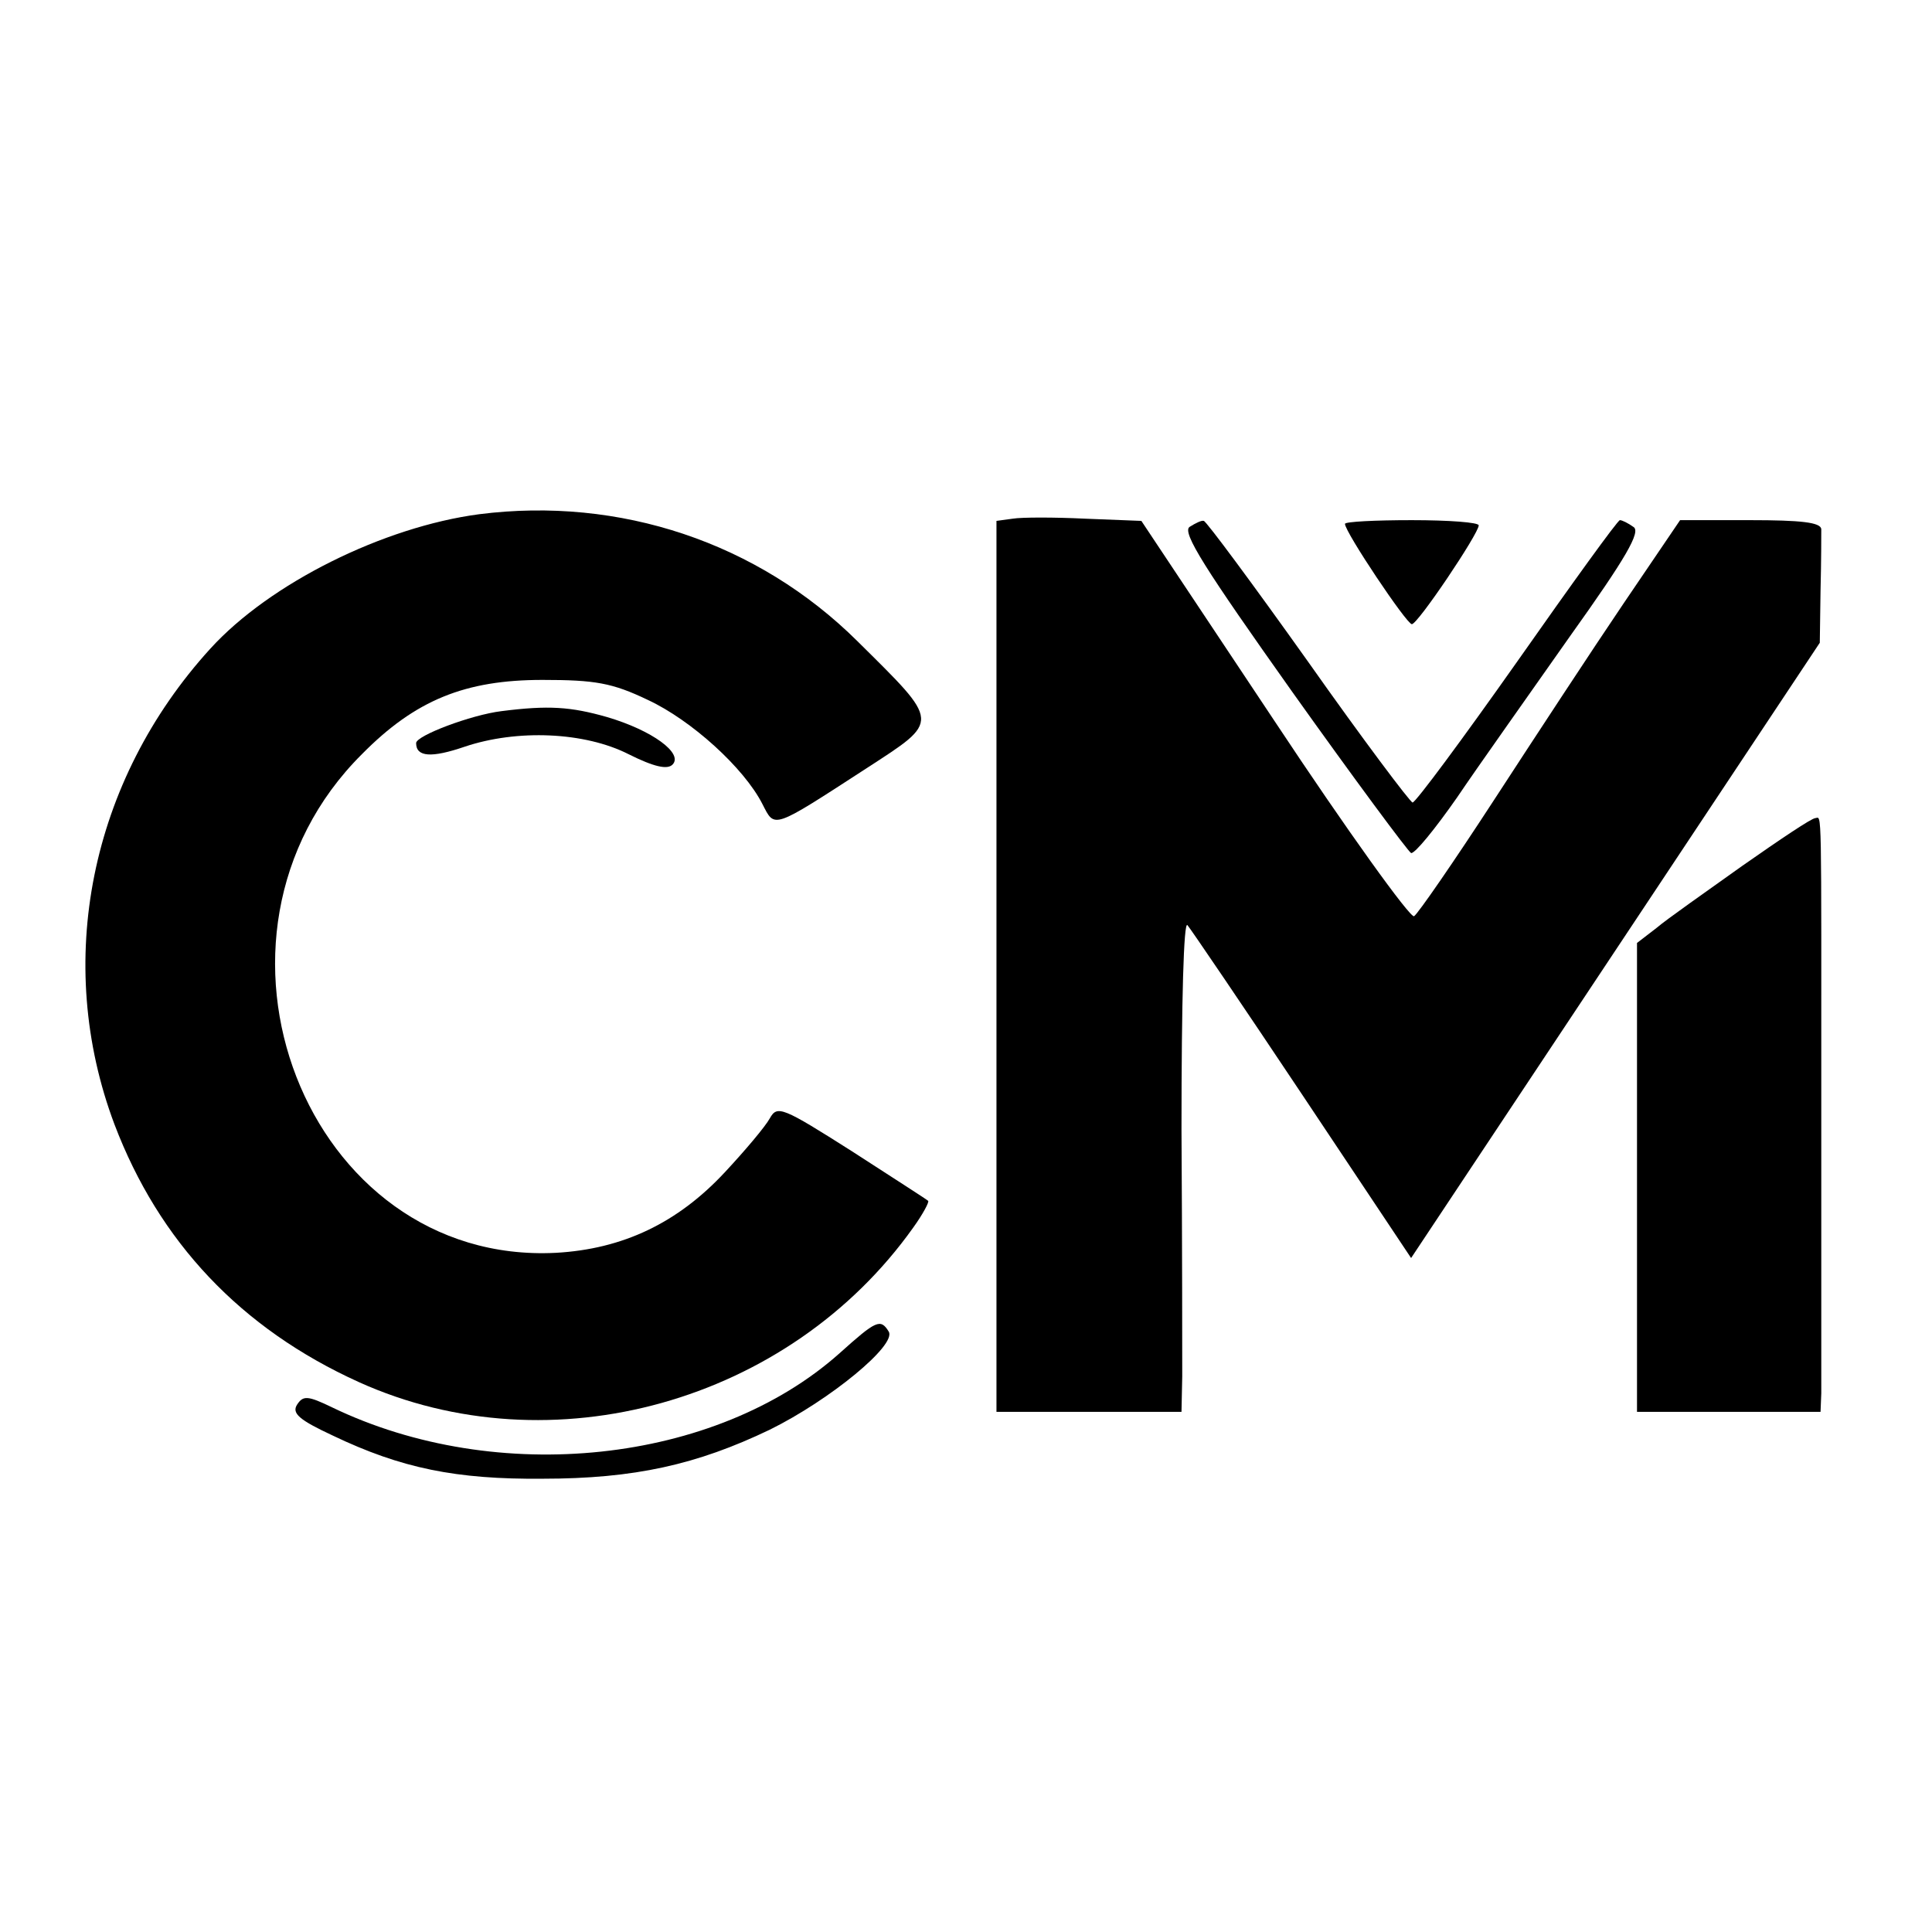 <svg xmlns="http://www.w3.org/2000/svg" width="346.667" height="346.667" version="1" viewBox="0 0 260 260"><path d="M64.5 69.2c-12.9 1.7-28.2 9.3-36.2 18.1-16.2 17.8-21.1 42.2-12.9 64 6 15.8 17 27.5 32.9 34.7 25.9 11.7 57.9 2.7 74.6-20.8 1.3-1.8 2.2-3.5 2-3.6-.2-.2-4.9-3.2-10.3-6.7-9.3-5.9-10-6.2-11-4.4-.6 1.1-3.3 4.3-6 7.2-6.4 6.9-13.8 10.4-22.8 10.9-33.6 1.7-50.8-42.5-26.1-67.1 7.2-7.3 13.9-10 24.3-10 7.1 0 9.4.4 14.2 2.7 5.8 2.7 12.9 9.1 15.4 14 1.7 3.3 1.2 3.5 14-4.8 10-6.5 10-6-1.2-17.1C102 73 83.4 66.8 64.5 69.2zM136.3 69.8l-2.2.3V190H159l.1-4.8c0-2.6 0-17.5-.1-33.2 0-17.5.3-28.1.8-27.5.5.6 7.5 10.9 15.5 22.9l14.6 21.9 27.5-41.4 27.5-41.4.1-7c.1-3.9.1-7.6.1-8.3-.1-.9-2.7-1.2-9.6-1.2h-9.4l-7.6 11.2c-4.2 6.2-12 18.1-17.4 26.4-5.4 8.3-10.3 15.4-10.8 15.7-.5.3-9-11.5-18.8-26.3l-17.9-26.9-7.6-.3c-4.1-.2-8.5-.2-9.7 0z"/><path d="M160.1 70.9c-1.1.7 2.1 5.7 13.8 22.2 8.4 11.8 15.6 21.5 16 21.7.5.1 3.2-3.2 6.2-7.5 2.9-4.3 9.8-14 15.2-21.7 7.5-10.5 9.6-14.1 8.5-14.7-.7-.5-1.5-.9-1.8-.9-.3 0-6.5 8.6-13.8 19-7.4 10.5-13.7 19-14.1 19-.3 0-6.7-8.5-14.1-19-7.4-10.4-13.7-18.9-14-18.9-.3-.1-1.1.3-1.9.8z"/><path d="M181 70.5c0 1.1 8.3 13.5 9 13.5.8 0 9-12.2 9-13.3 0-.4-4-.7-9-.7-4.9 0-9 .2-9 .5zM67.5 95.7C63.4 96.2 56 99 56 100c0 1.9 2.1 2 6.5.5 7.1-2.4 16.2-2 22.1 1 3.4 1.7 5.2 2.1 5.9 1.4 1.5-1.5-2.7-4.6-8.8-6.4-4.9-1.4-7.9-1.6-14.2-.8zM234.5 116.5c-4.9 3.5-10.2 7.2-11.6 8.4l-2.6 2V190H245l.1-2.5V150c0-42.5.1-40-.8-39.9-.5 0-4.8 2.9-9.8 6.4zM113 182.1c-16.7 14.9-46.1 18-68.3 7.3-3.3-1.6-3.9-1.6-4.7-.4-.8 1.2.3 2.1 4.8 4.2 9.2 4.4 16.6 5.9 28.2 5.8 12.4 0 20.8-1.9 30.6-6.6 8.1-4 17.1-11.4 16-13.2-1.1-1.8-1.7-1.5-6.6 2.9z"/></svg>